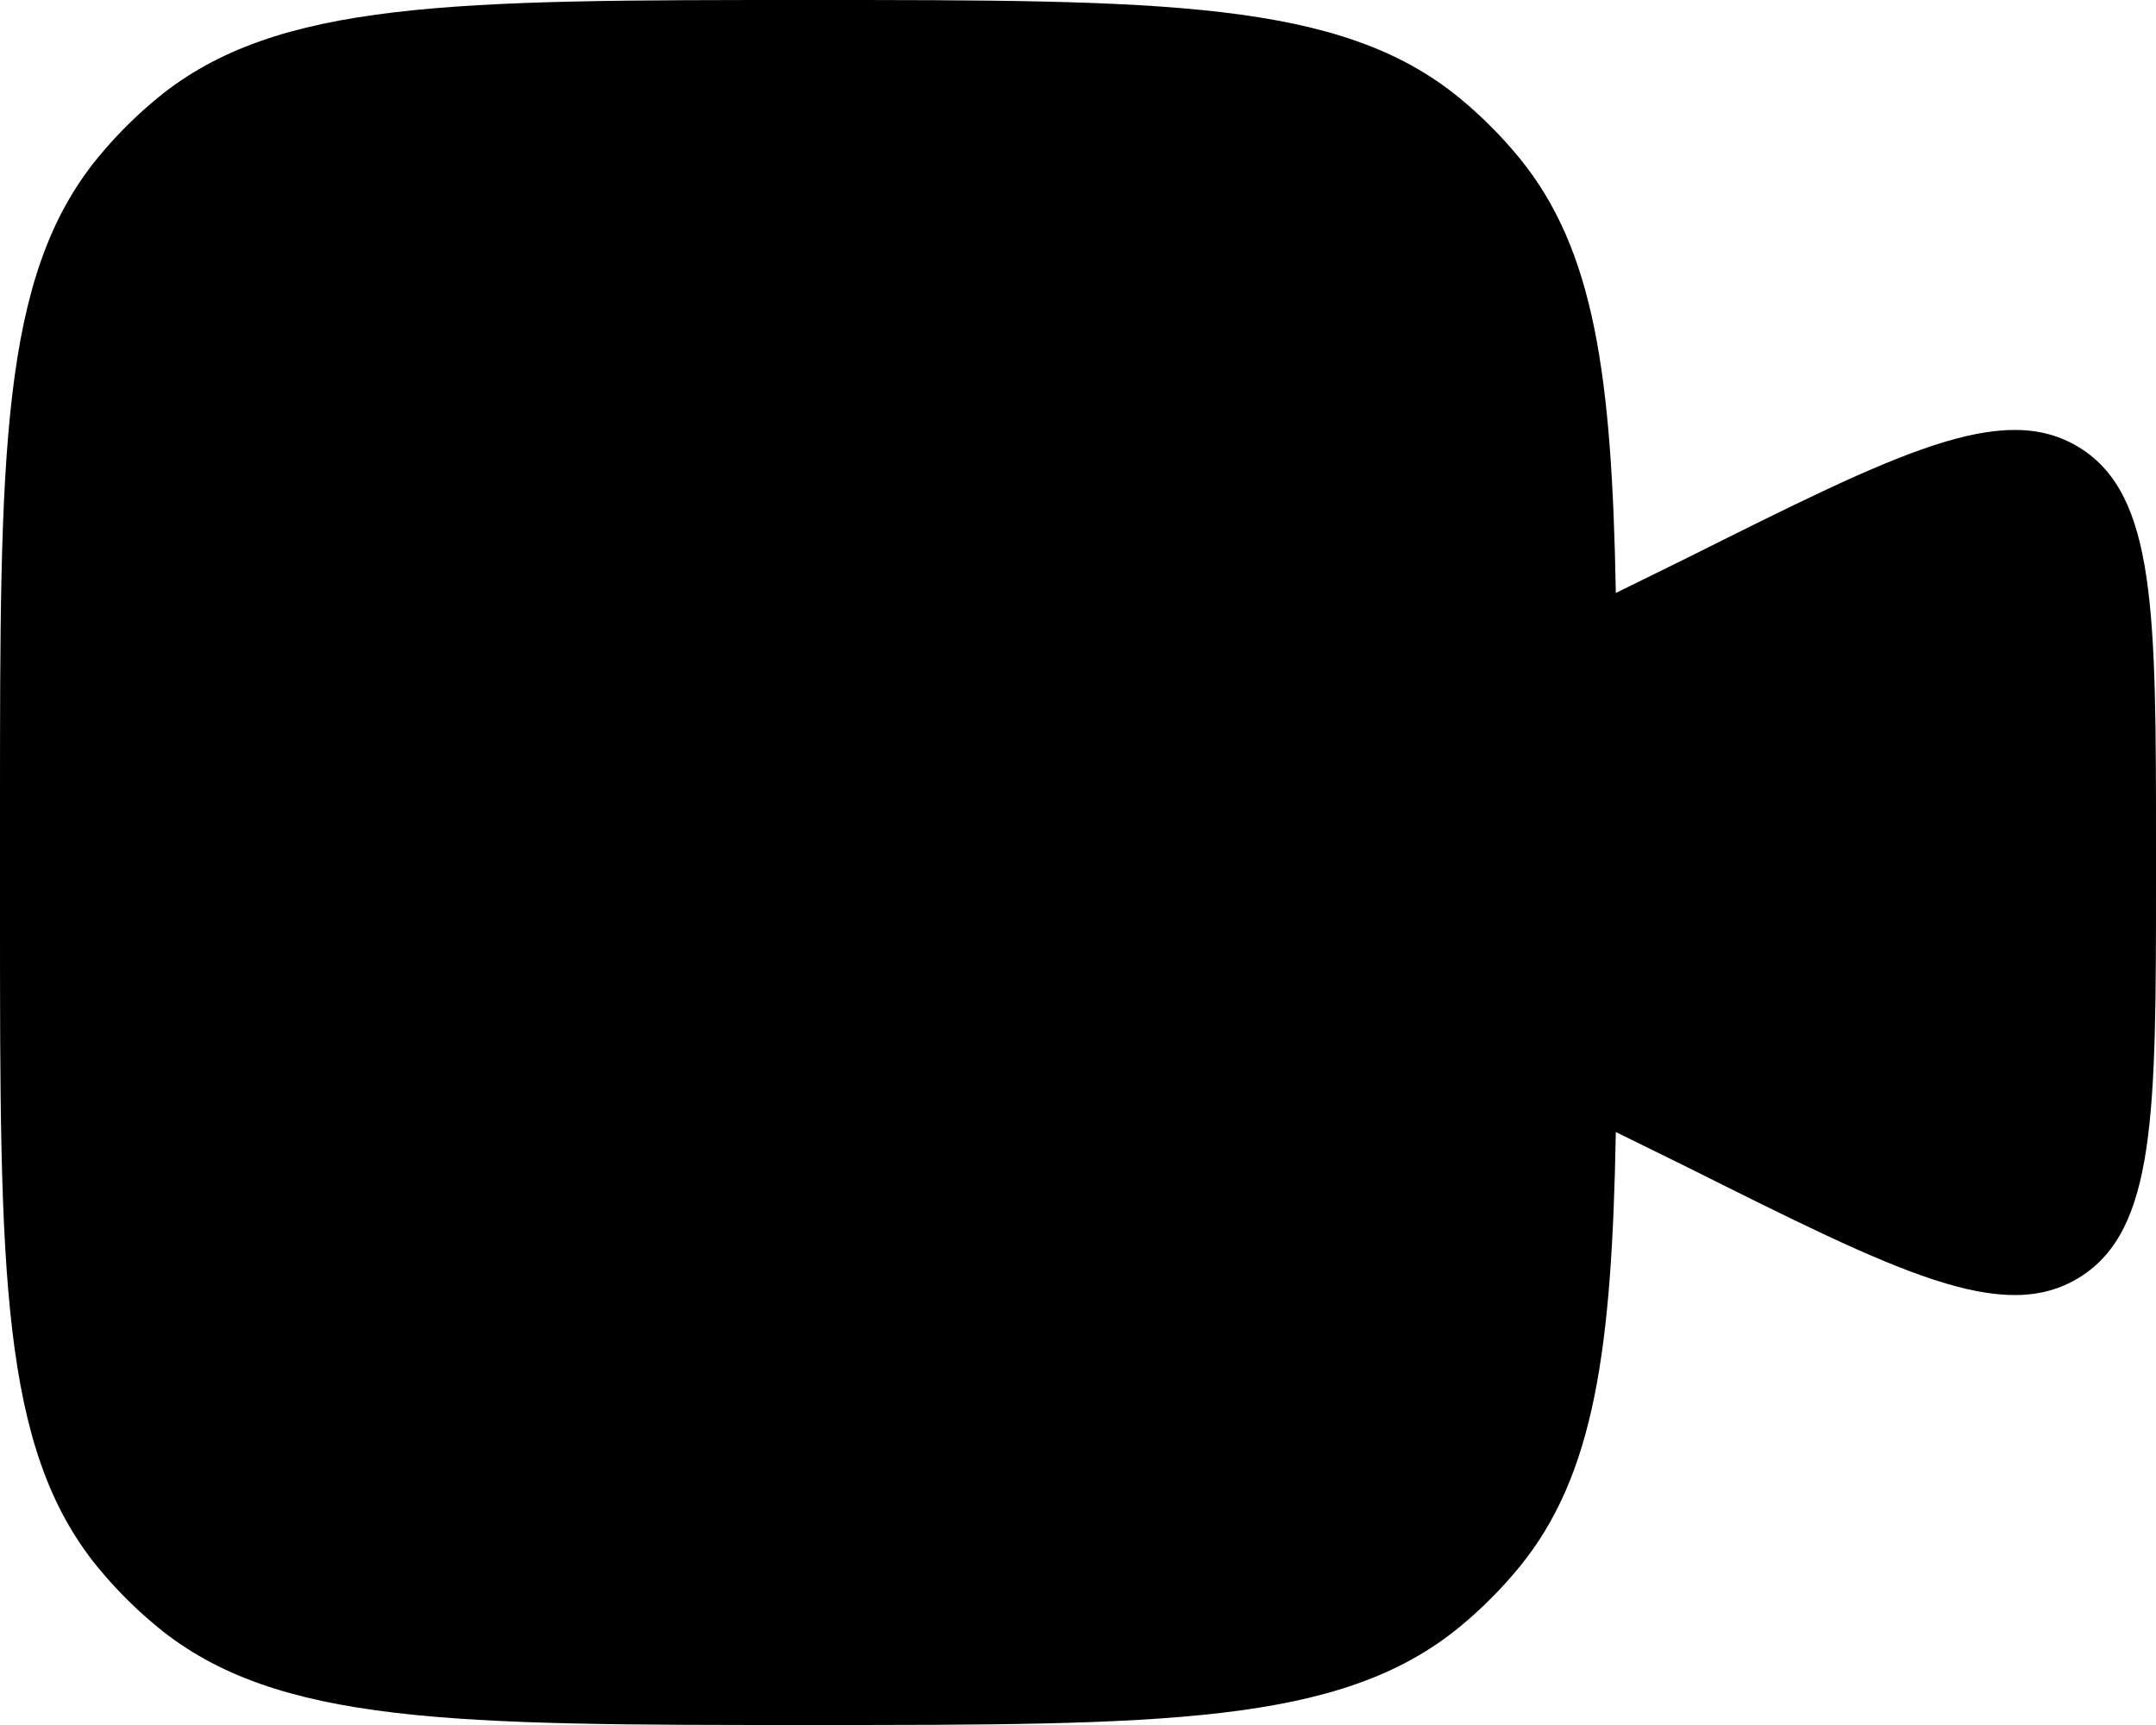 <?xml version="1.0" encoding="UTF-8"?> <svg xmlns="http://www.w3.org/2000/svg" width="20" height="16" viewBox="0 0 20 16" fill="none"> <path d="M0 7.5V8.5C0 11.787 0 13.431 0.908 14.538C1.074 14.74 1.26 14.926 1.462 15.092C2.569 16 4.213 16 7.5 16C10.787 16 12.431 16 13.538 15.092C13.74 14.926 13.926 14.74 14.092 14.538C14.794 13.683 14.953 12.507 14.989 10.5L15.658 10.829C17.604 11.802 18.577 12.289 19.289 11.849C20 11.409 20 10.322 20 8.146V7.854C20 5.679 20 4.591 19.289 4.151C18.577 3.711 17.604 4.198 15.658 5.171L14.989 5.5C14.953 3.493 14.794 2.317 14.092 1.462C13.926 1.26 13.74 1.074 13.538 0.908C12.431 0 10.787 0 7.5 0C4.213 0 2.569 0 1.462 0.908C1.26 1.074 1.074 1.26 0.908 1.462C0 2.569 0 4.213 0 7.5Z" fill="black"></path> </svg> 